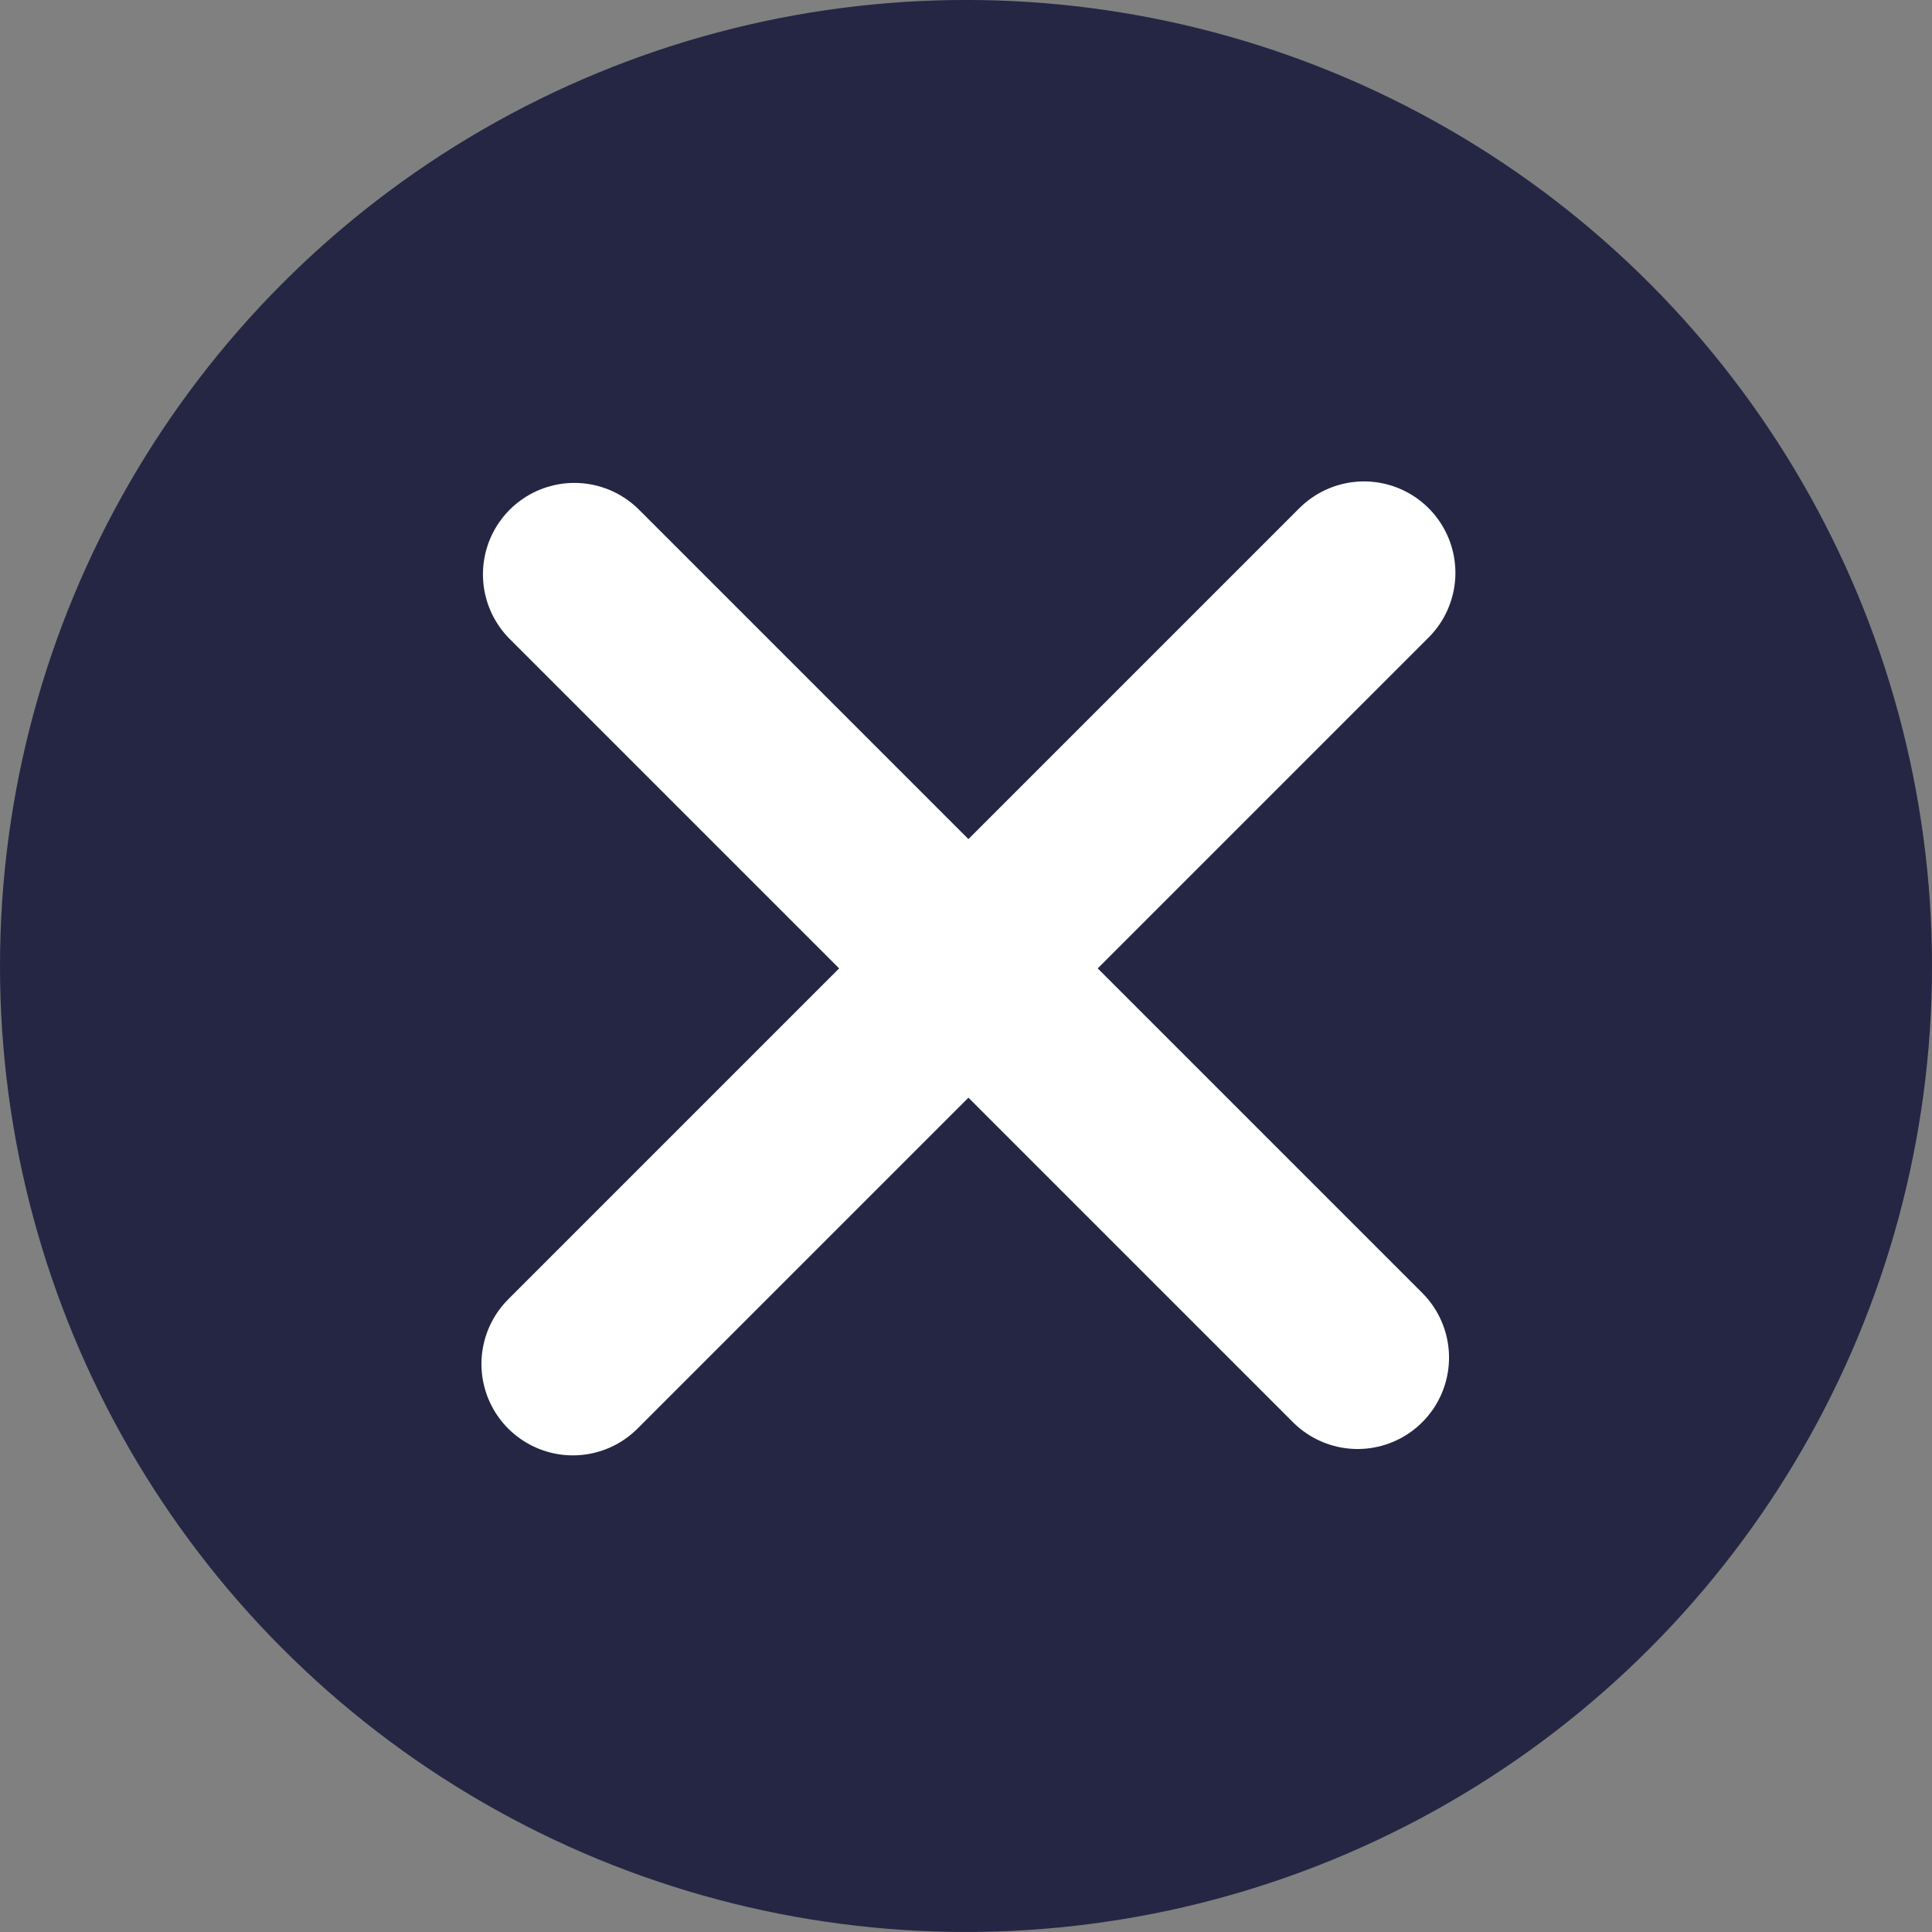 <svg xmlns="http://www.w3.org/2000/svg" width="63.4" height="63.4" viewBox="0 0 63.4 63.4">
  <rect x="0" y="0" width="63.4" height="63.4" fill="#808080" stroke="none"/>
  <g id="Groupe_2480" data-name="Groupe 2480" transform="translate(-4629.6 154.591)">
    <g id="Groupe_2478" data-name="Groupe 2478">
      <g id="Groupe_2474" data-name="Groupe 2474" transform="translate(-24.4 -1494.592)">
        <circle id="Ellipse_28" data-name="Ellipse 28" cx="31.7" cy="31.7" r="31.7" transform="translate(4654 1340)" fill="#242644"/>
        <g id="Groupe_2473" data-name="Groupe 2473" transform="translate(4672.799 1358.799)">
          <line id="Ligne_14" data-name="Ligne 14" x2="25.703" y2="25.703" transform="translate(0.049 0.049)" fill="none" stroke="#fff" stroke-linecap="round" stroke-width="6"/>
          <line id="Ligne_15" data-name="Ligne 15" x2="25.961" y2="25.961" transform="translate(25.961 0) rotate(90)" fill="none" stroke="#fff" stroke-linecap="round" stroke-width="6"/>
        </g>
      </g>
    </g>
  </g>
</svg>
